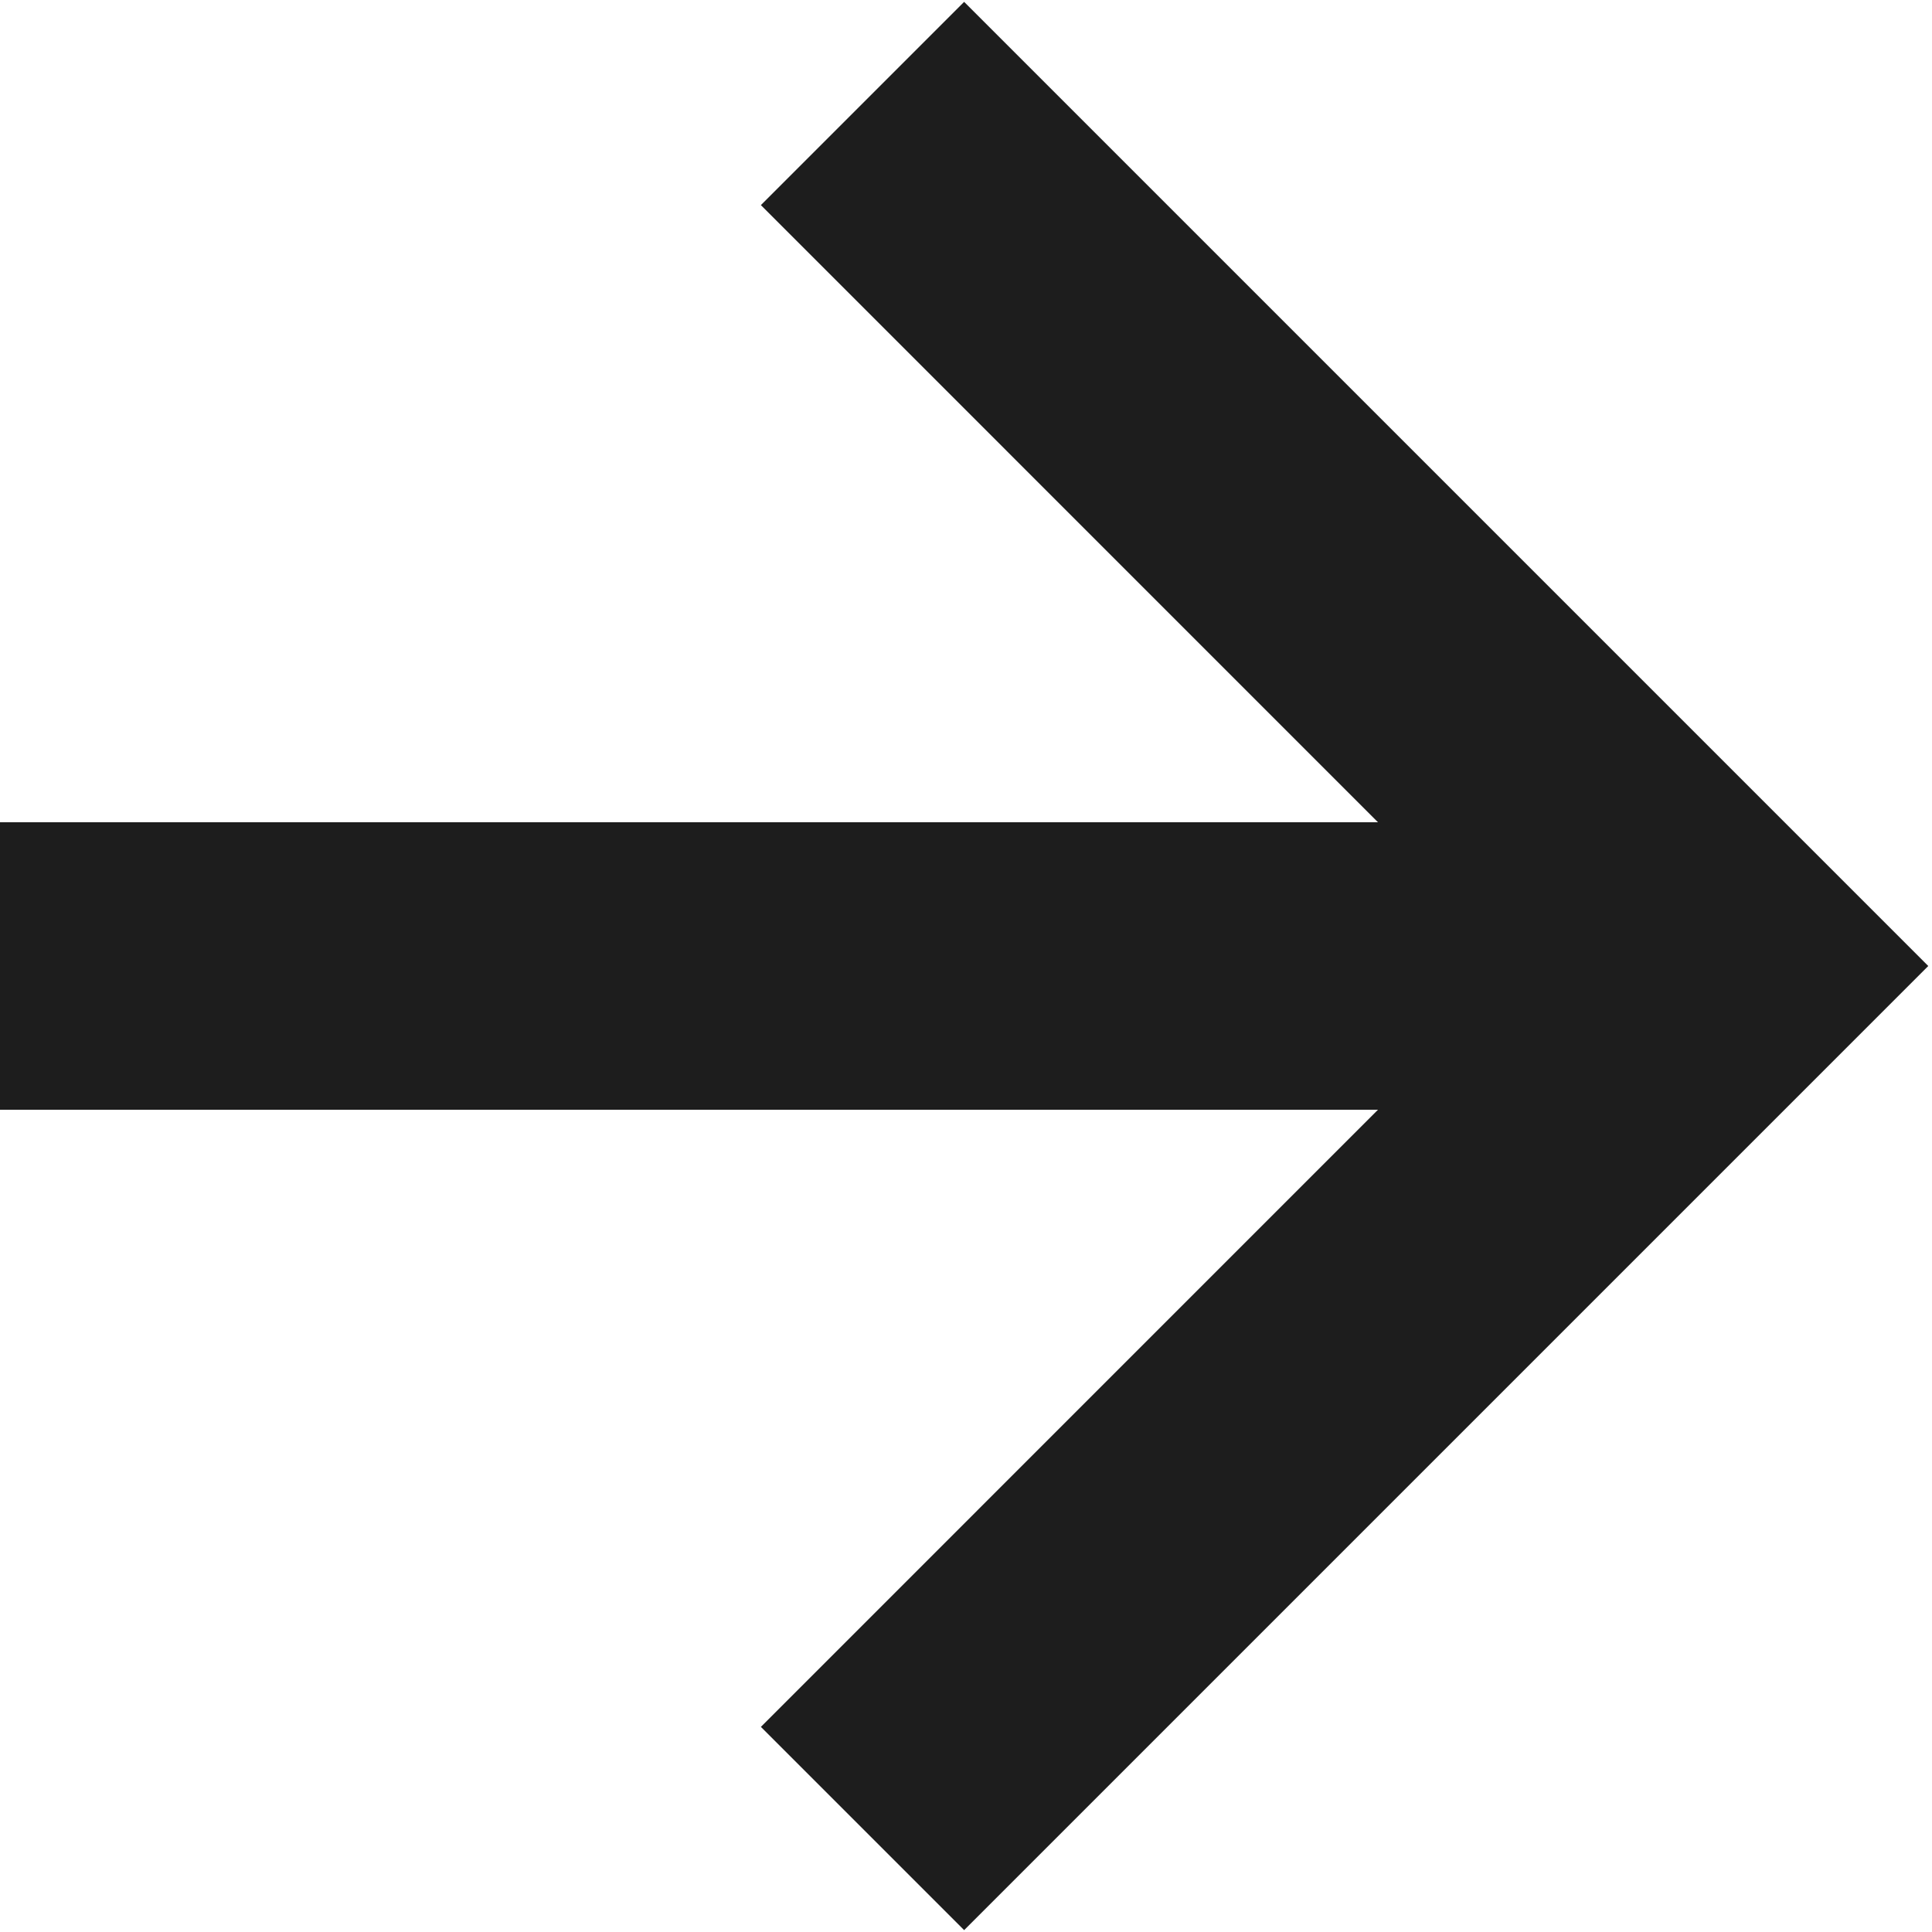 <?xml version="1.0" encoding="UTF-8"?> <svg xmlns="http://www.w3.org/2000/svg" width="30" height="30" viewBox="0 0 30 30" fill="none"> <path d="M11.815 26.815L14.971 29.971L29.942 15L14.971 0.029L11.815 3.185L21.397 12.768H0V17.232H21.397L11.815 26.815Z" fill="#1D1D1D"></path> </svg> 